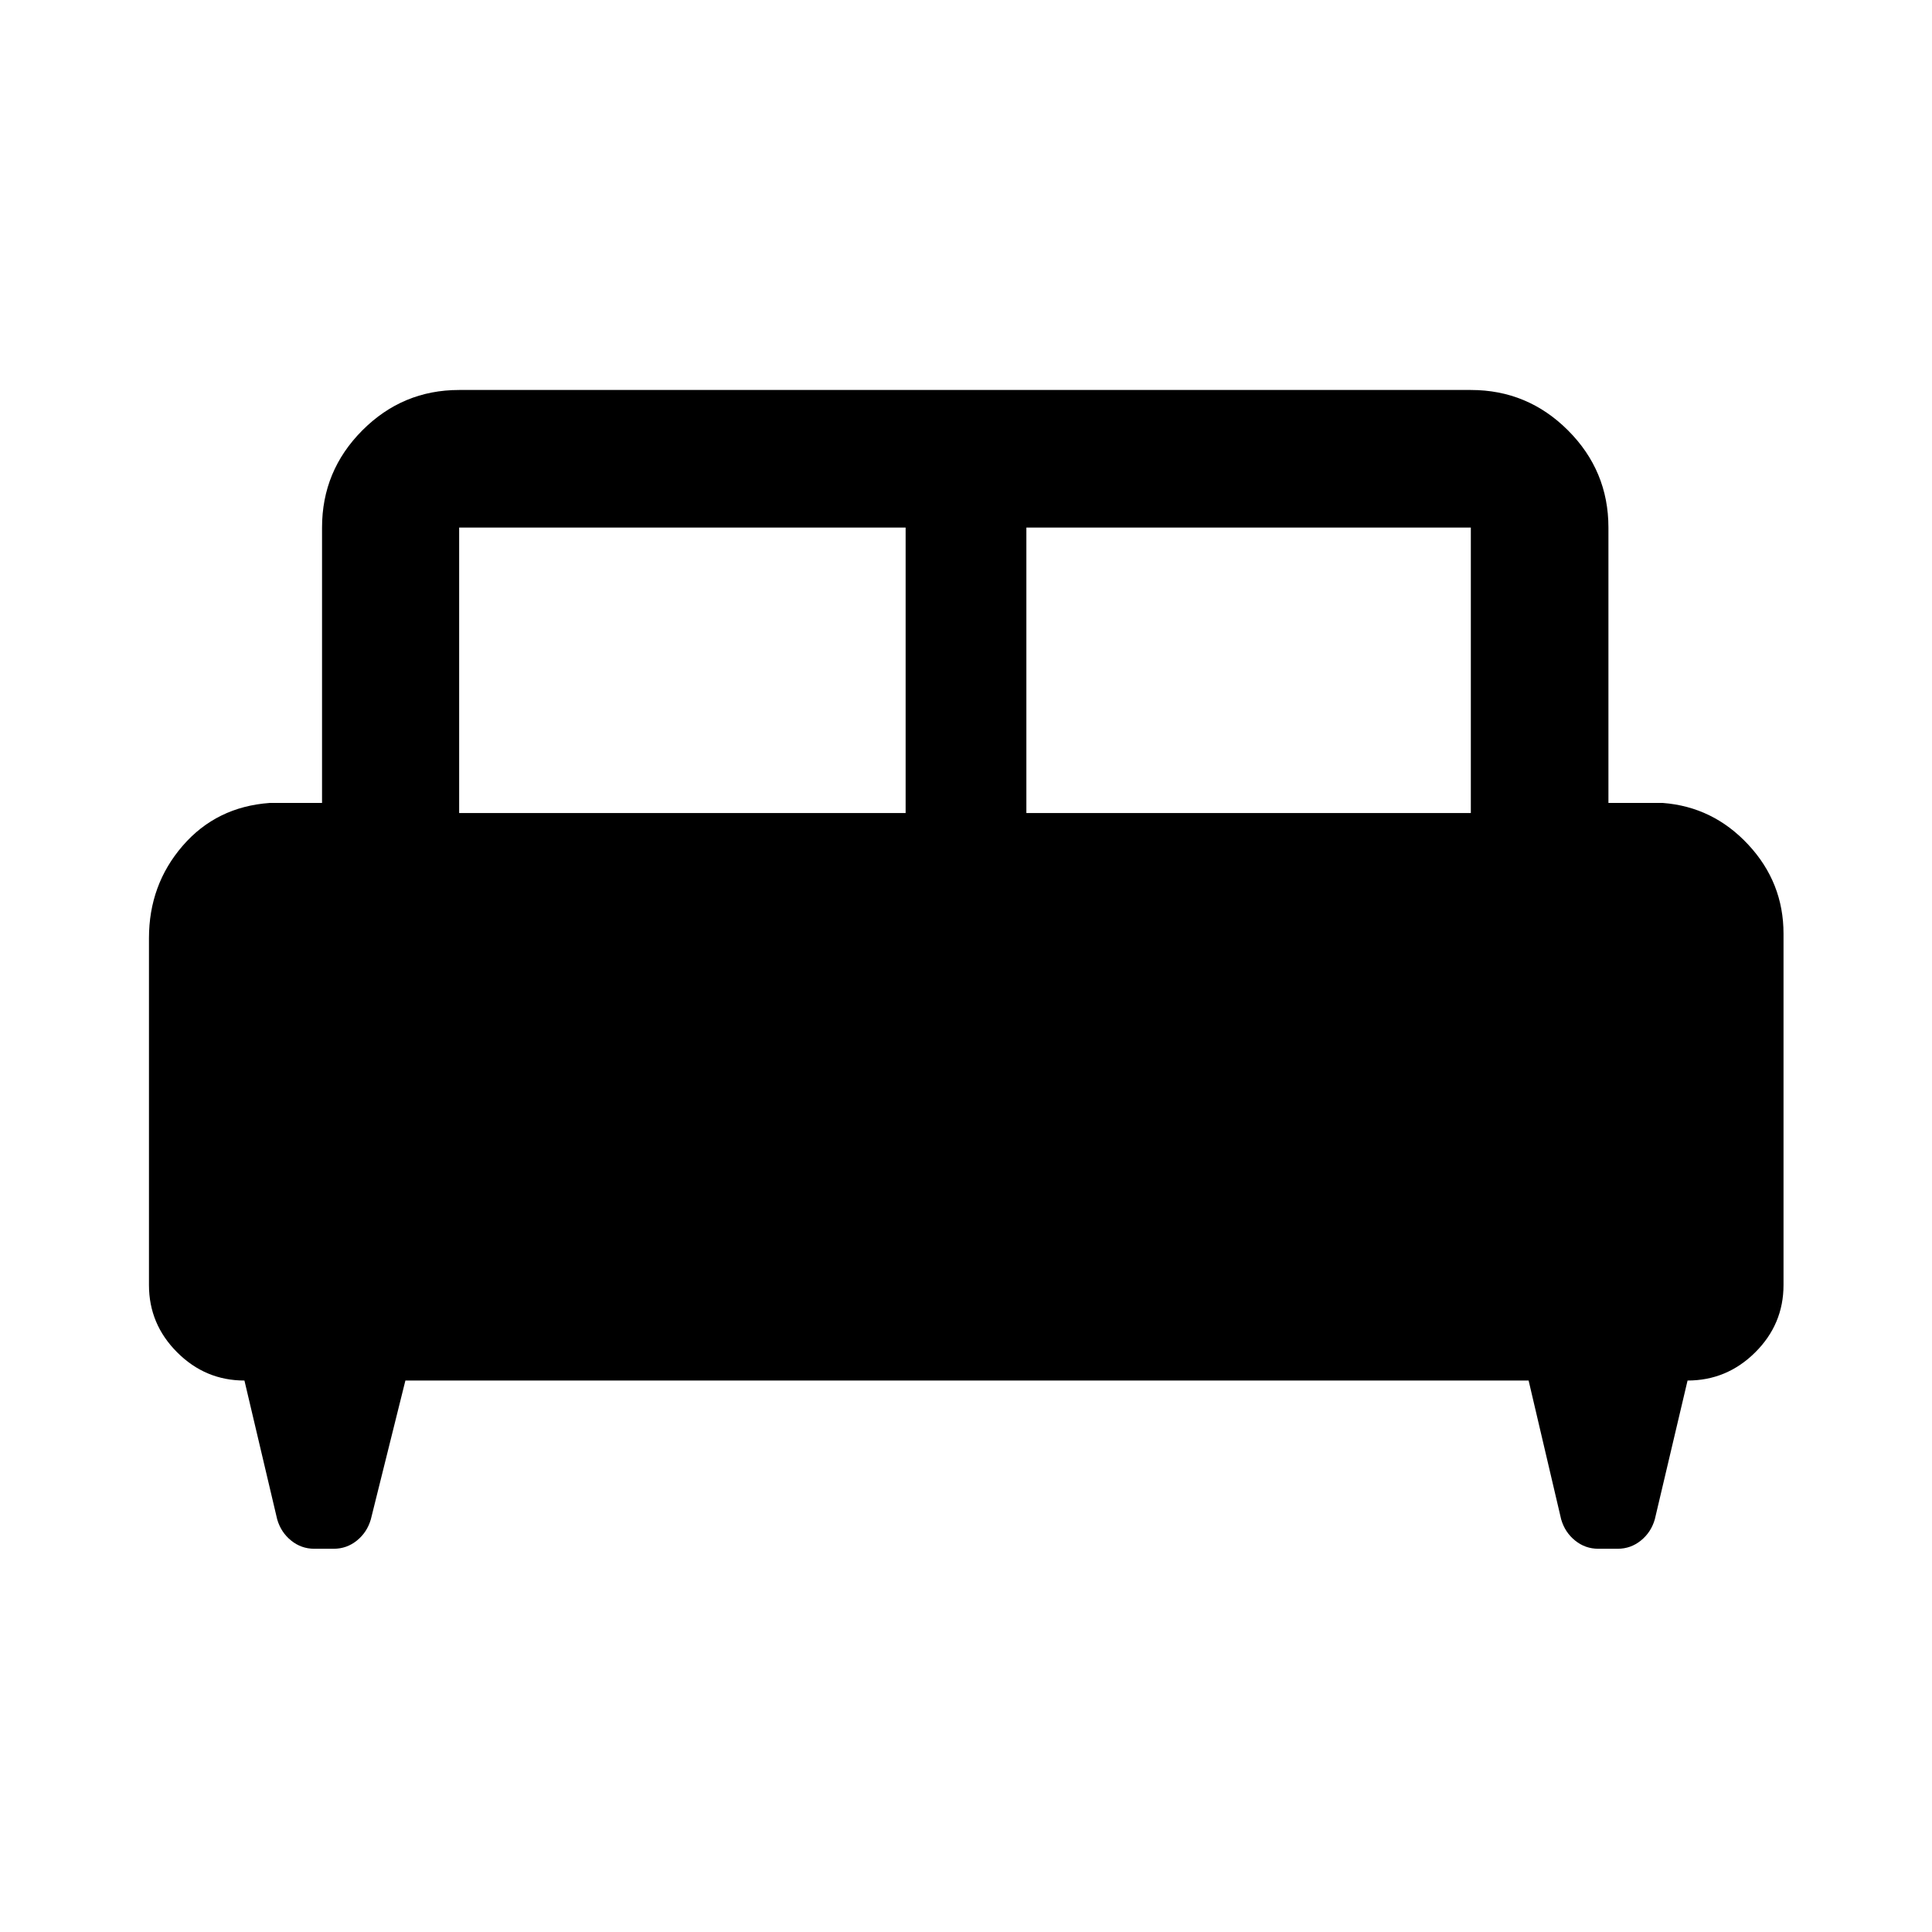 <svg xmlns="http://www.w3.org/2000/svg" width="48" height="48" viewBox="0 -960 960 960"><path d="M74.02-493.83q0-26.55 16.76-45.91 16.76-19.37 43.24-21.28h26v-136.83q0-28.21 20.01-48.29t48.12-20.08h502.7q28.21 0 48.29 20.08t20.08 48.29v136.83h27q24.99 1.91 42.49 20.73 17.51 18.82 17.51 44.22v174.59q0 19.5-14.08 33.48-14.08 13.98-33.6 13.98l-16.28 69q-1.87 6.44-6.92 10.51-5.04 4.08-11.5 4.08h-9.68q-6.46 0-11.5-4.08-5.05-4.07-6.92-10.51l-16.18-69H201.44l-17.18 69q-1.87 6.44-6.92 10.51-5.04 4.08-11.5 4.08h-9.68q-6.46 0-11.5-4.08-5.05-4.07-6.92-10.51l-16.28-69q-19.42 0-33.43-14.01-14.01-14.01-14.01-33.43v-172.37ZM510-556h220.85v-141.85H510V-556Zm-281.85 0H450v-141.85H228.15V-556Z"/></svg>